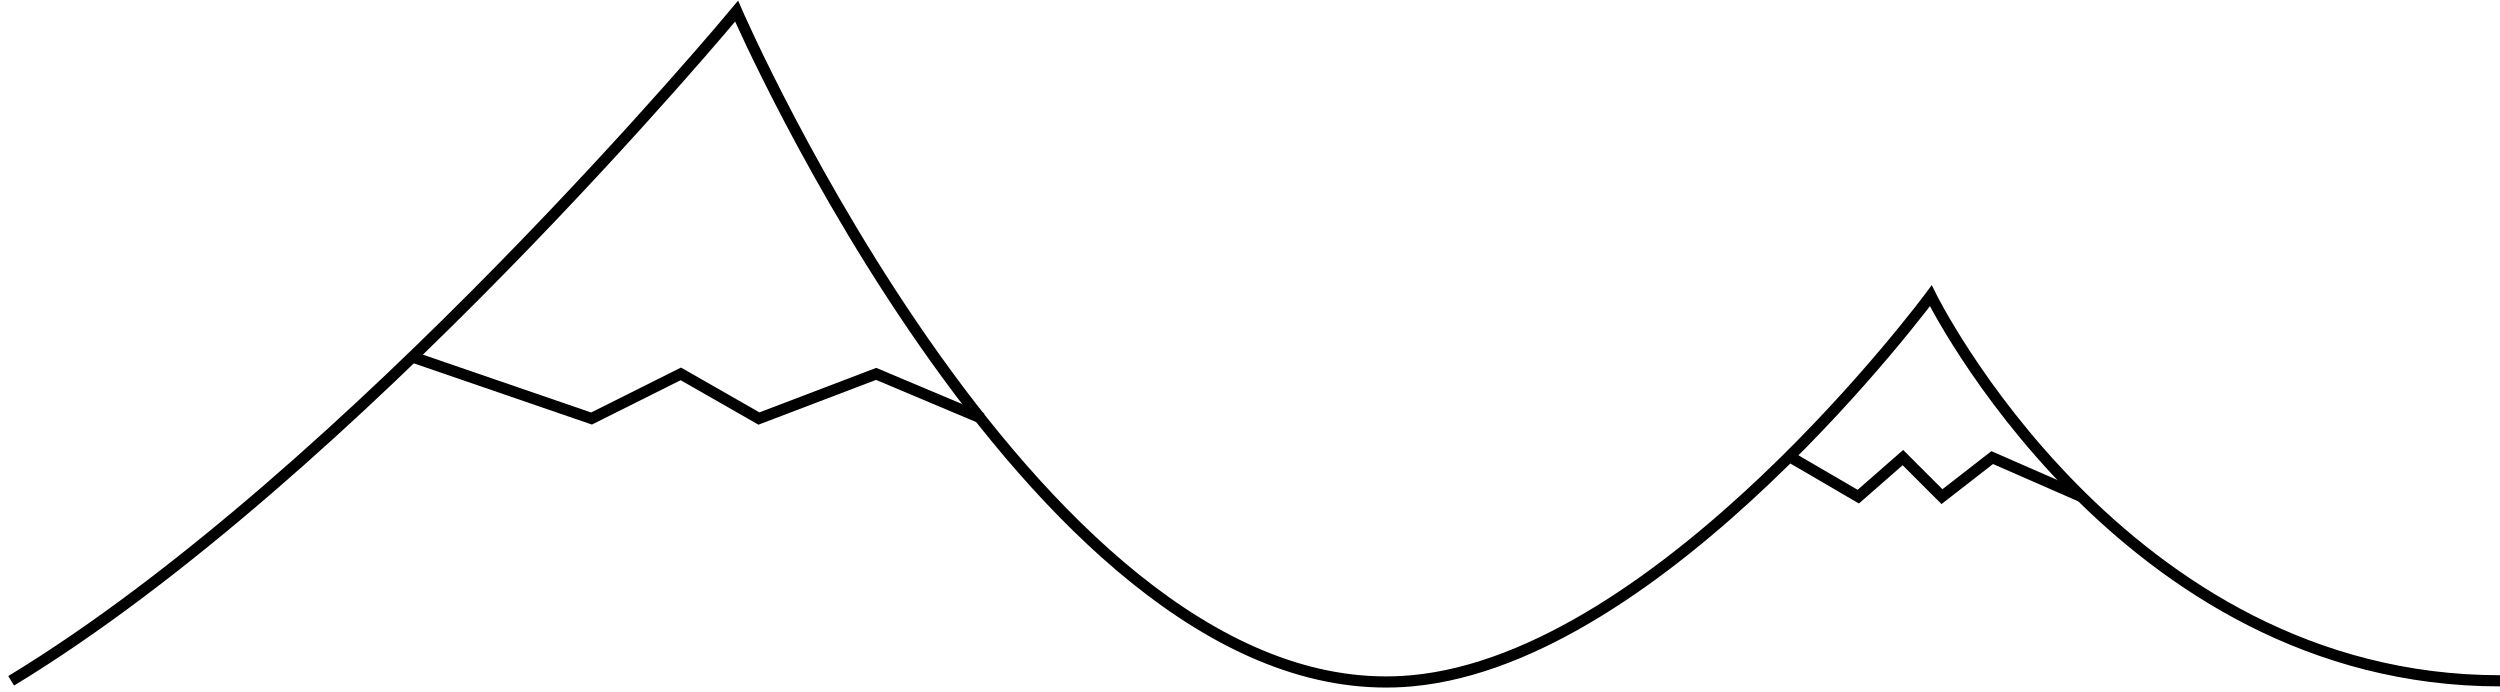 <svg width="224" height="62" viewBox="0 0 224 62" fill="none" xmlns="http://www.w3.org/2000/svg">
<path d="M1 61C31.5 42.5 66 1 66 1C66 1 93.362 64.025 126.5 61C149.018 58.945 173 26.5 173 26.5C173 26.5 190 61 224 61" stroke="black"/>
<path d="M37 32L53 37.5L61 33.5L68 37.5L78.5 33.5L88 37.5" stroke="black"/>
<path d="M160.5 41L166.5 44.5L170.5 41L174 44.5L178.5 41L186.5 44.5" stroke="black"/>
</svg>
